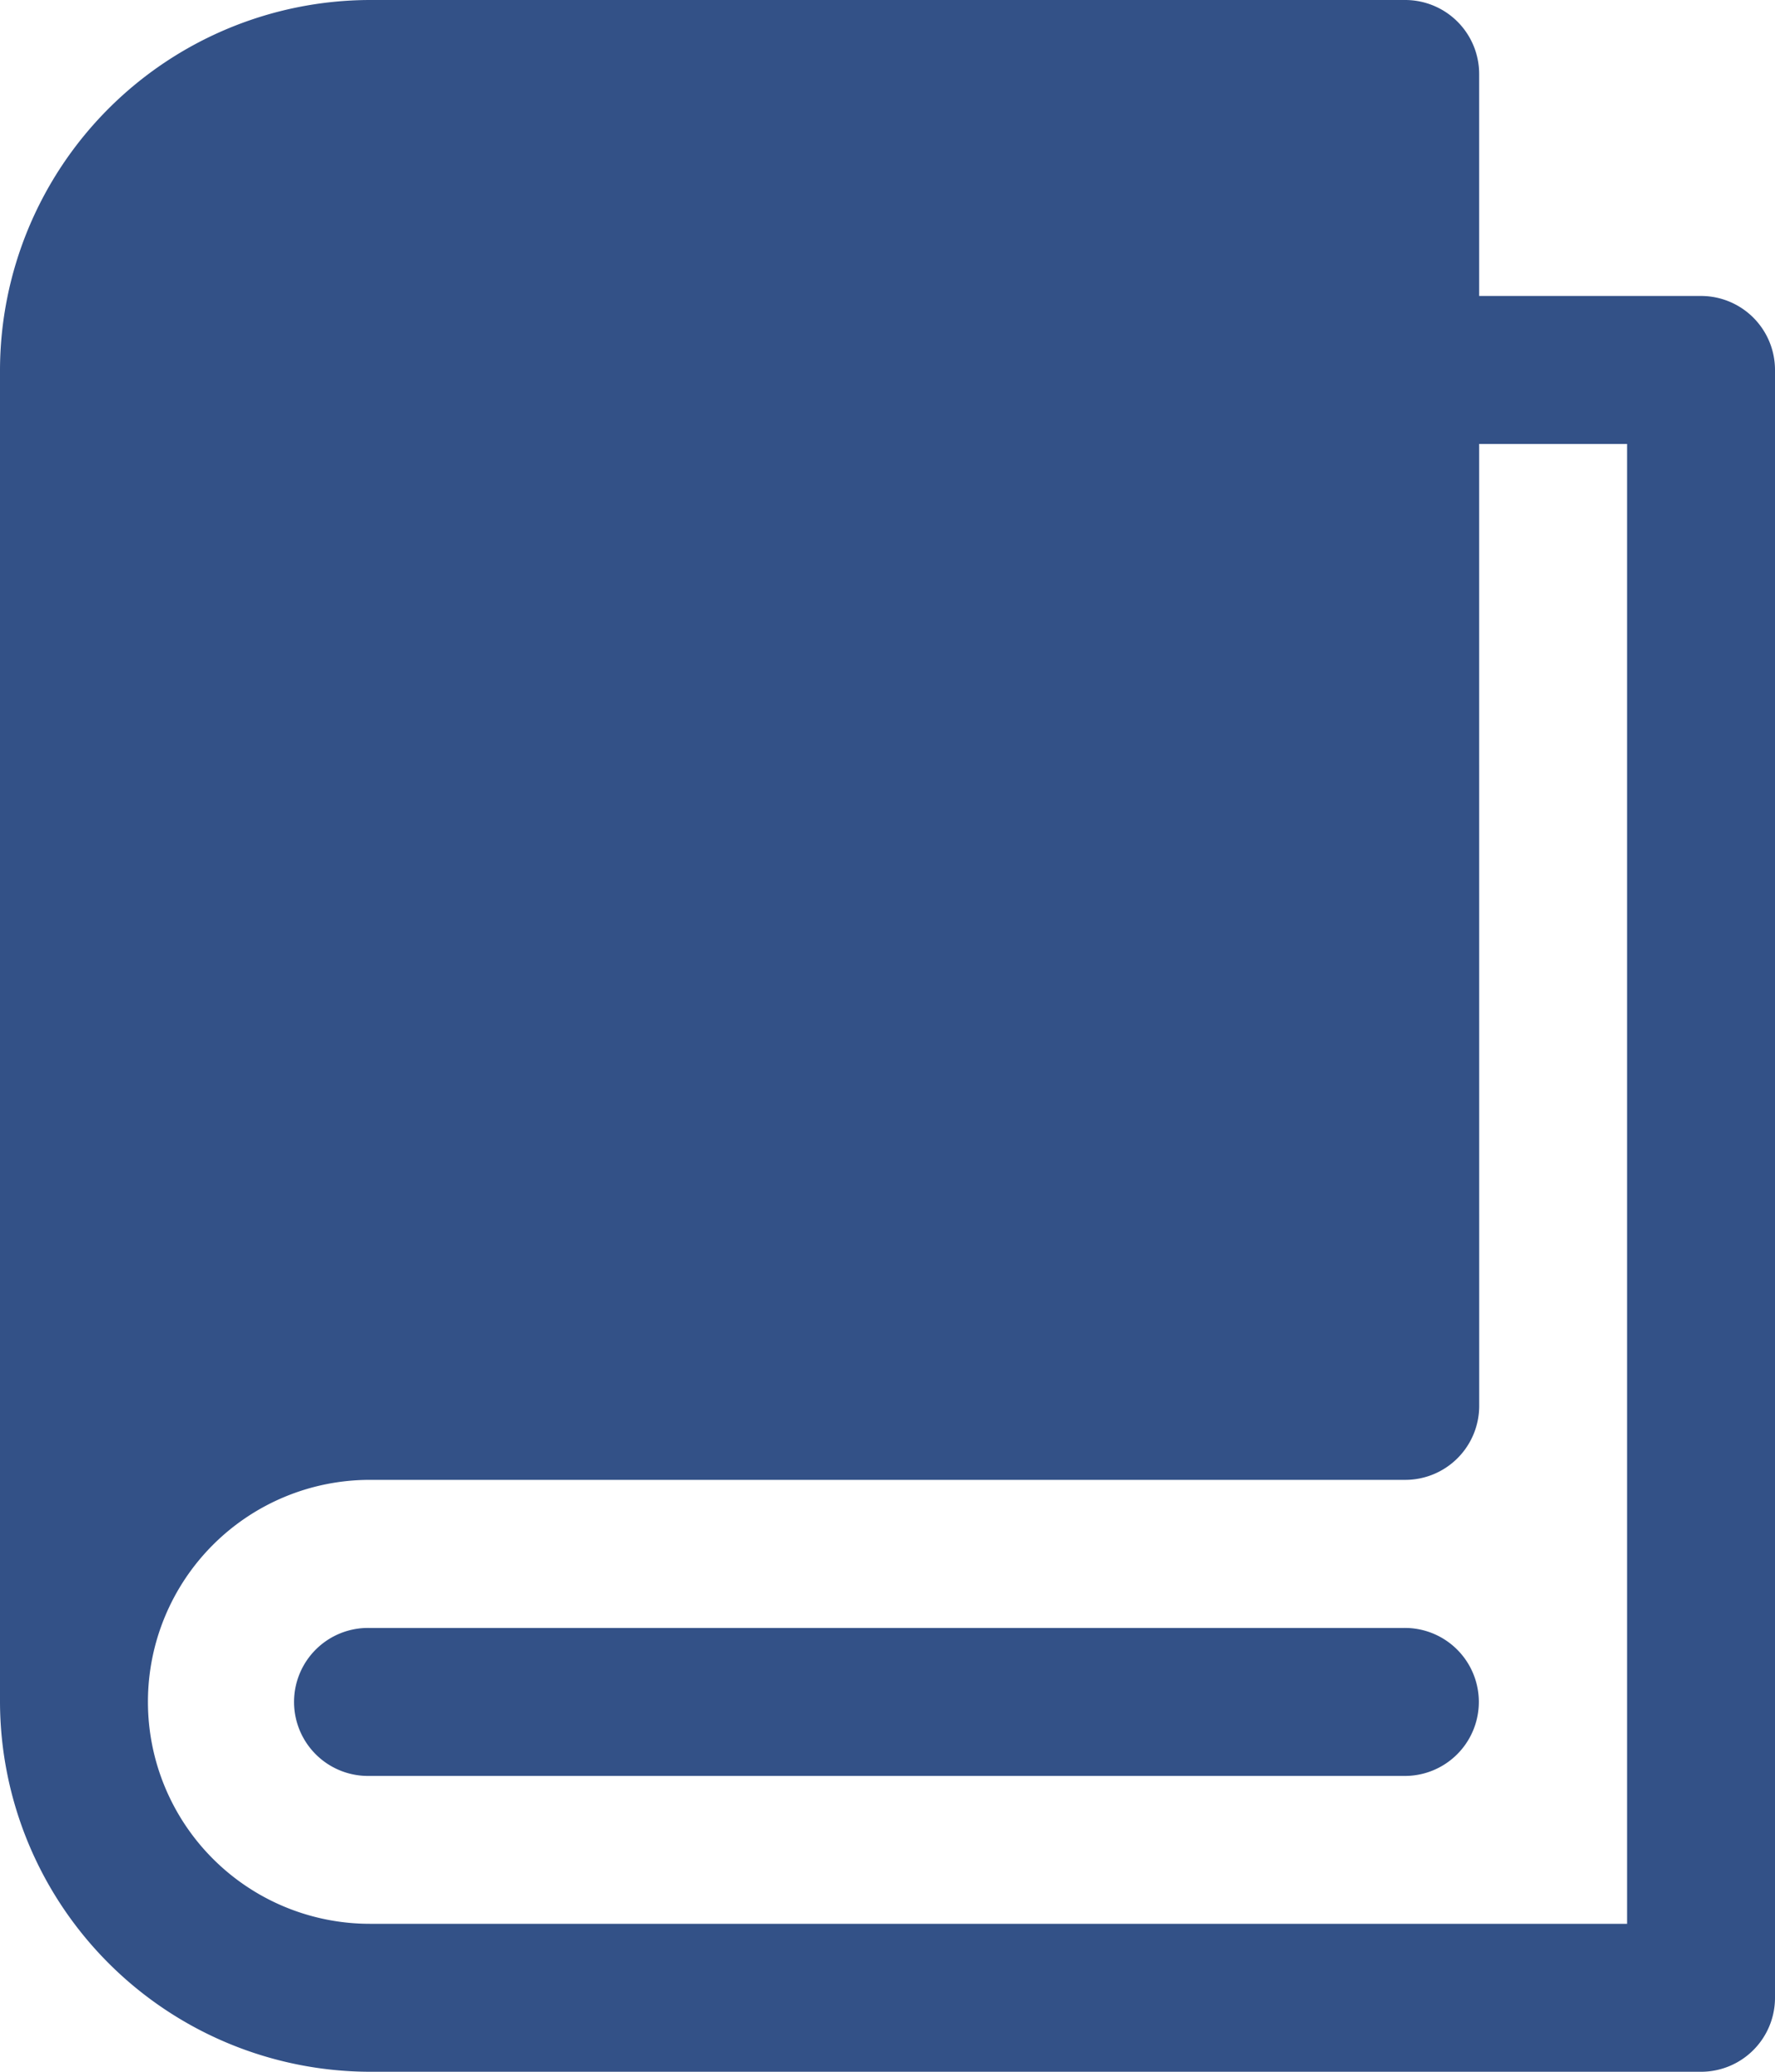 <svg id="cta-1-desk_reference_manuals" xmlns="http://www.w3.org/2000/svg" width="42.857" height="50" viewBox="0 0 42.857 50">  <g id="Group_13490" data-name="Group 13490">    <path id="Path_42015" data-name="Path 42015" d="M8.929,0A8.949,8.949,0,0,0,0,8.929V41.071A8.949,8.949,0,0,0,8.929,50H41.071a1.786,1.786,0,0,0,1.786-1.786V8.929a1.786,1.786,0,0,0-1.786-1.786H35.714V1.786A1.786,1.786,0,0,0,33.929,0ZM35.714,10.714h3.571V46.429H8.929a5.357,5.357,0,1,1,0-10.714h25a1.786,1.786,0,0,0,1.786-1.786Z" fill="#335187" />    <path id="Path_42016" data-name="Path 42016" d="M90.534,352H65.584a1.786,1.786,0,1,0,0,3.571h24.95a1.786,1.786,0,1,0,0-3.571" transform="translate(-56.656 -312.711)" fill="#335187" />  </g></svg>